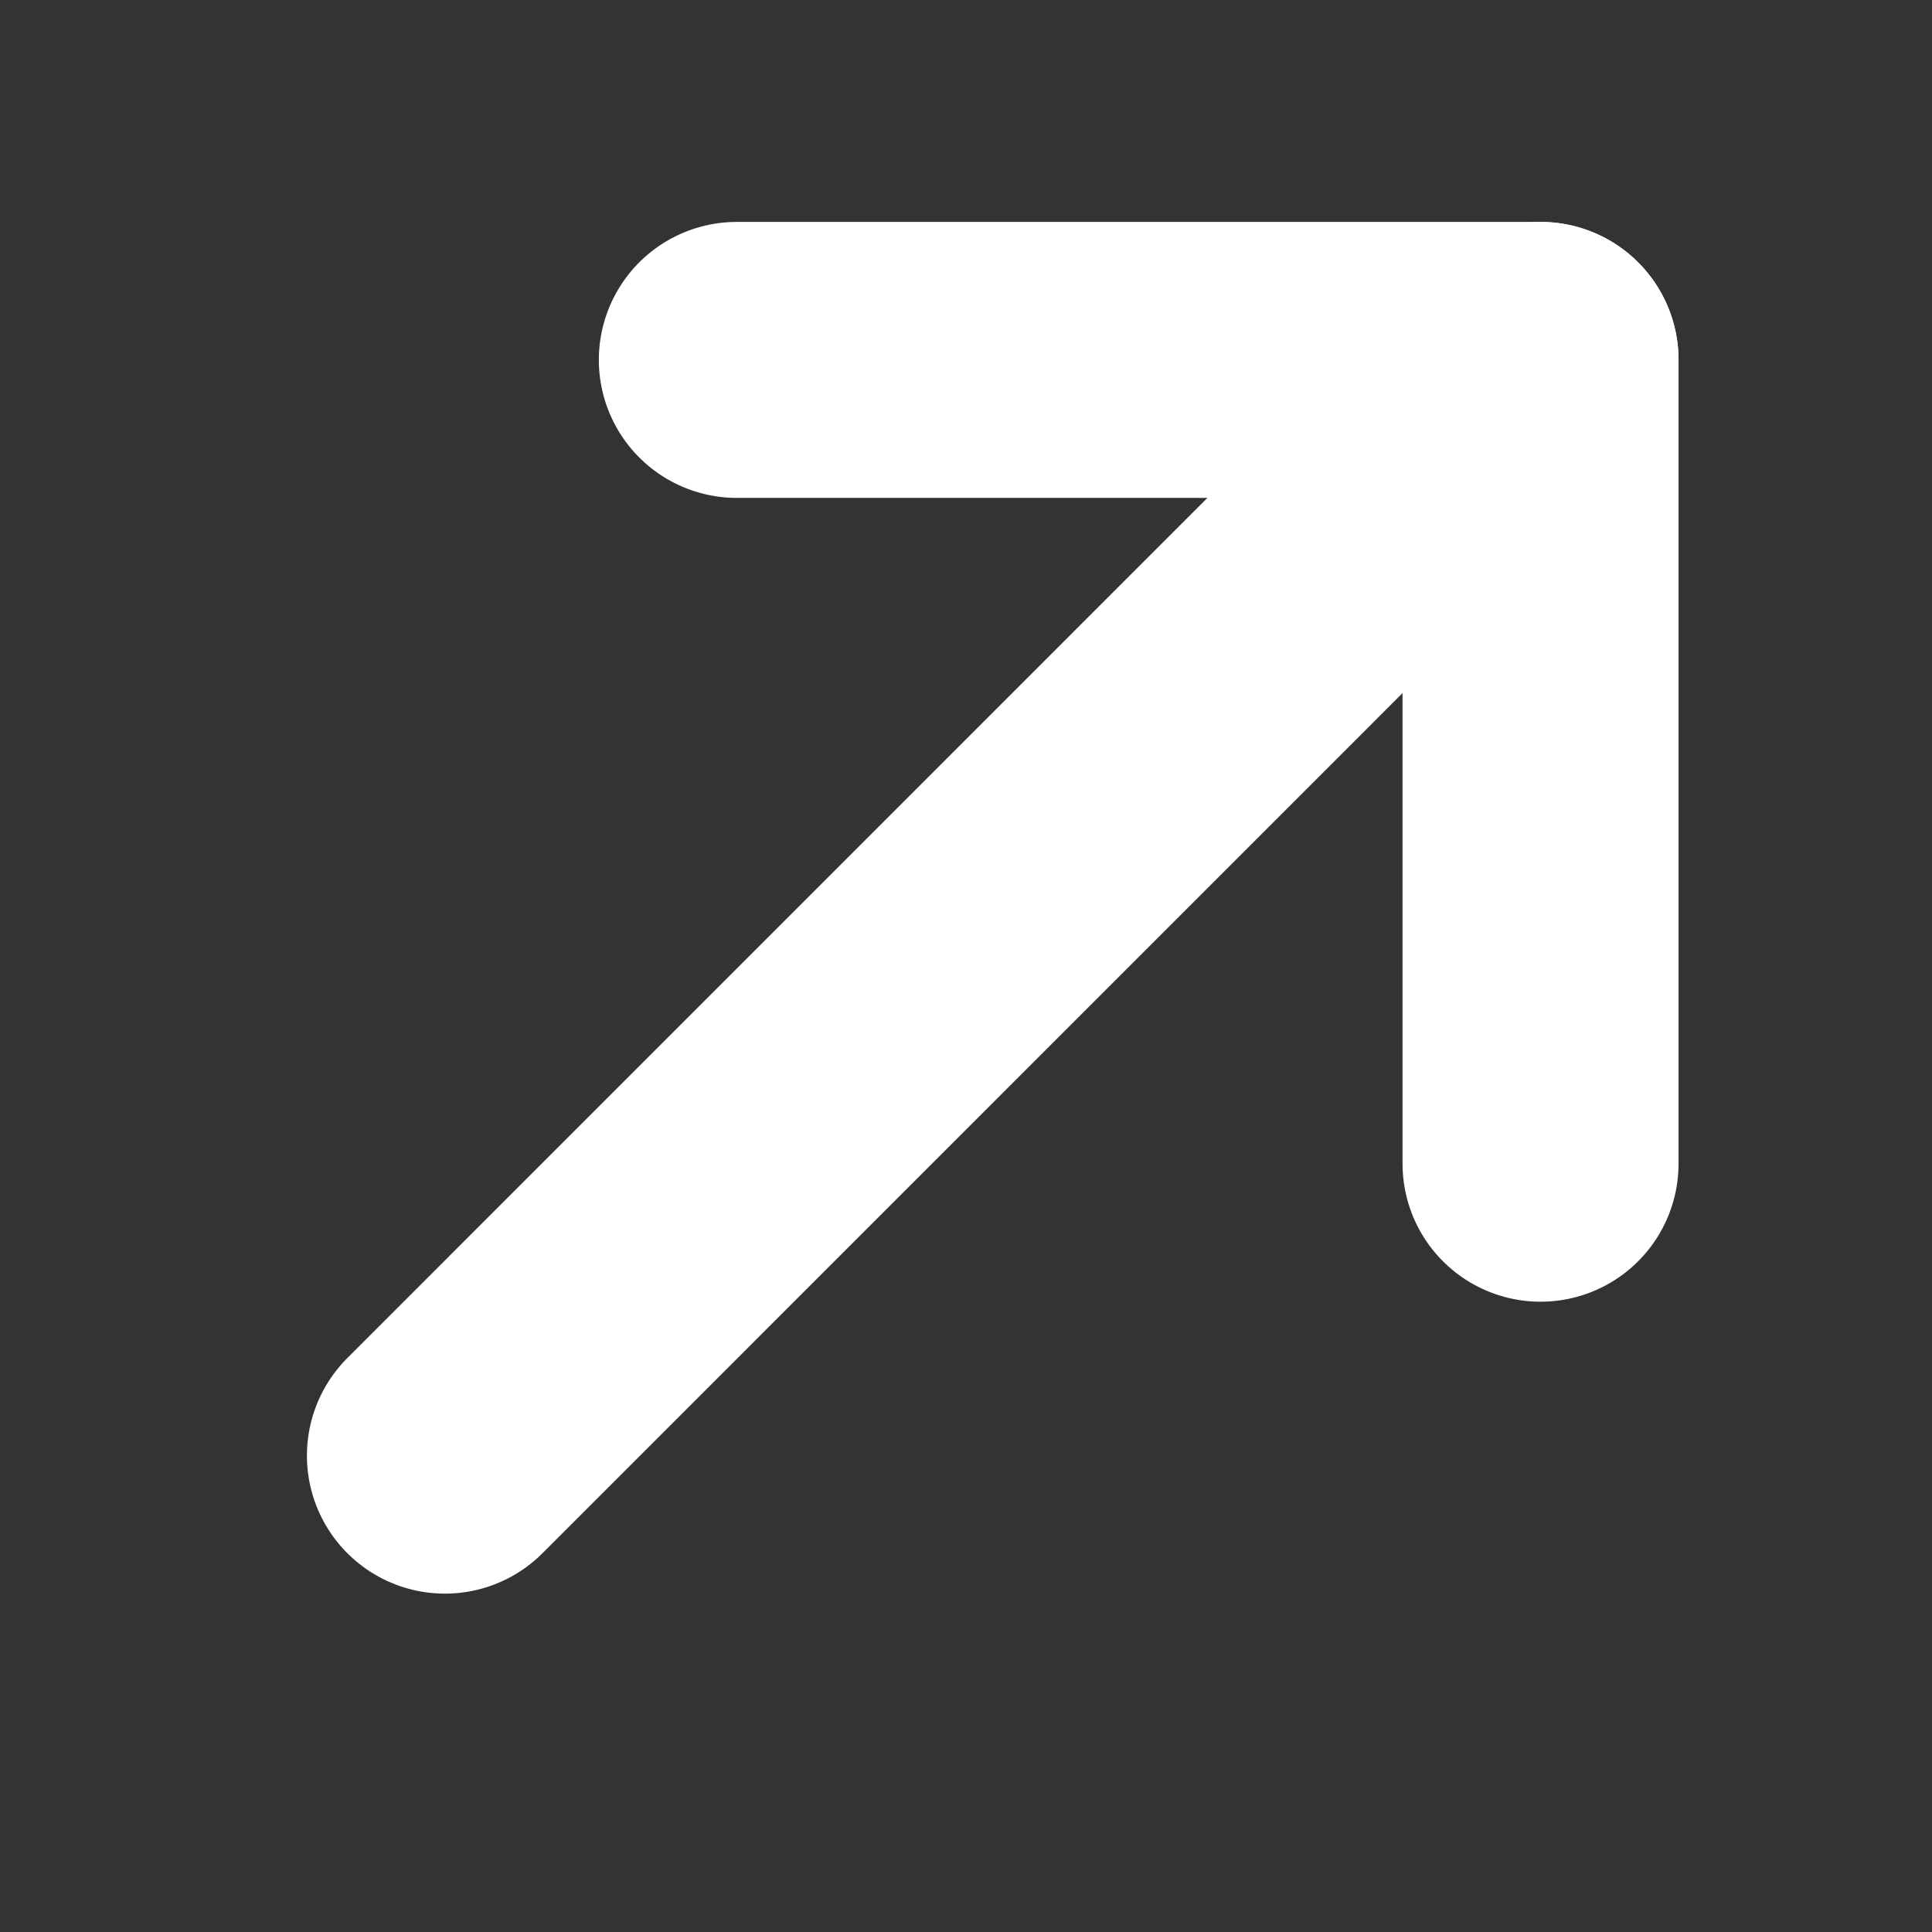 <svg xmlns="http://www.w3.org/2000/svg" width="21" height="21" viewBox="0 0 21 21" fill="none"><rect x="0" y="0" width="21" height="21" fill="#333333" stroke="none"/><g id="vuesax/linear/send"><g id="Send"><g id="Group"><path id="Vector" d="M16.745 3.912L4.836 15.822" stroke="white" stroke-width="3" stroke-miterlimit="10" stroke-linecap="round" stroke-linejoin="round"></path><path id="Vector_2" d="M16.745 12.649V3.912H8.009" stroke="white" stroke-width="3" stroke-miterlimit="10" stroke-linecap="round" stroke-linejoin="round"></path></g></g></g></svg>